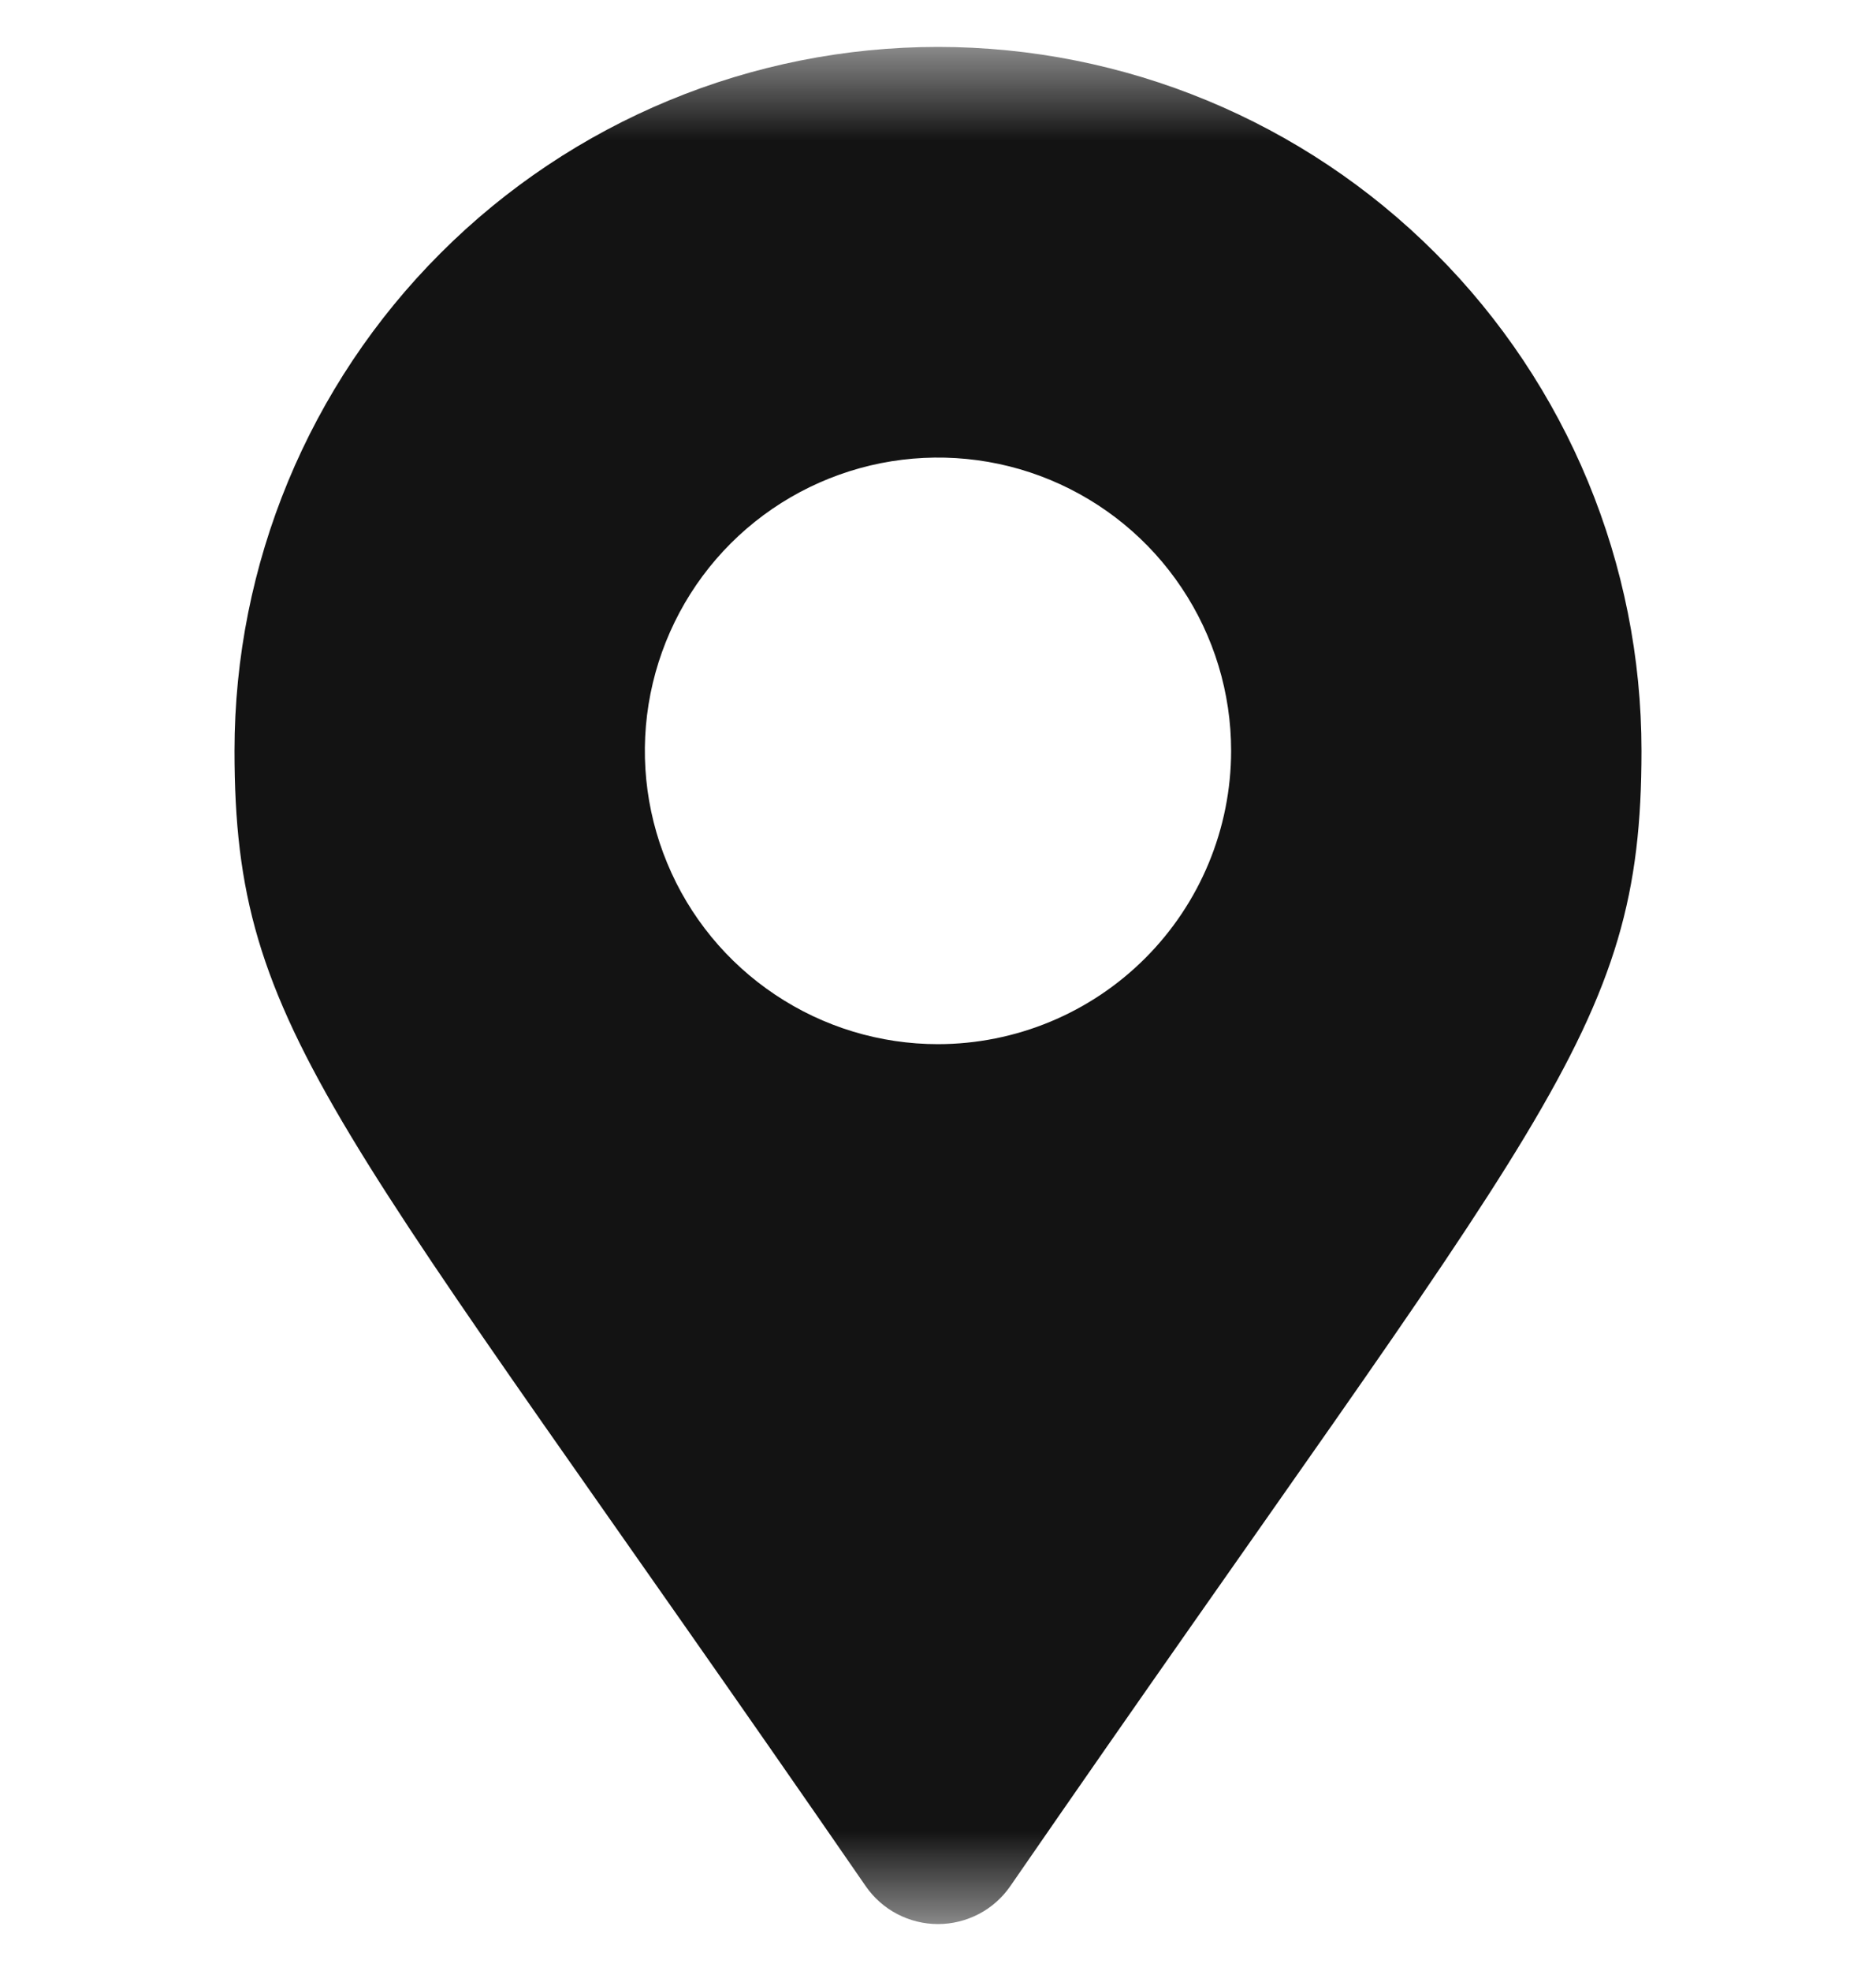 <svg width="20" height="21" viewBox="0 0 20 21" fill="none" xmlns="http://www.w3.org/2000/svg">
<g id="Clip path group">
<mask id="mask0_3_1061" style="mask-type:luminance" maskUnits="userSpaceOnUse" x="0" y="0" width="20" height="21">
<g id="clip-path">
<path id="Rectangle 120" d="M20 0.5H0V20.5H20V0.5Z" fill="white"/>
</g>
</mask>
<g mask="url(#mask0_3_1061)">
<g id="Mask Group 41">
<path id="location-dot" d="M10 0.5C8.011 0.5 6.103 1.29 4.697 2.697C3.29 4.103 2.5 6.011 2.5 8C2.5 11.024 3.553 11.868 9.23 20.097C9.316 20.221 9.431 20.323 9.565 20.393C9.699 20.463 9.849 20.5 10 20.5C10.151 20.5 10.3 20.463 10.435 20.393C10.569 20.323 10.684 20.221 10.77 20.097C16.447 11.868 17.5 11.024 17.5 8C17.5 6.011 16.71 4.103 15.303 2.697C13.897 1.29 11.989 0.5 10 0.5ZM10 11.125C9.382 11.125 8.778 10.942 8.264 10.598C7.75 10.255 7.349 9.767 7.113 9.196C6.876 8.625 6.814 7.997 6.935 7.39C7.056 6.784 7.353 6.227 7.79 5.79C8.227 5.353 8.784 5.056 9.39 4.935C9.997 4.815 10.625 4.876 11.196 5.113C11.767 5.35 12.255 5.75 12.598 6.264C12.942 6.778 13.125 7.382 13.125 8C13.124 8.829 12.795 9.623 12.209 10.209C11.623 10.795 10.829 11.124 10 11.125Z" fill="#131313"/>
</g>
</g>
</g>
</svg>
